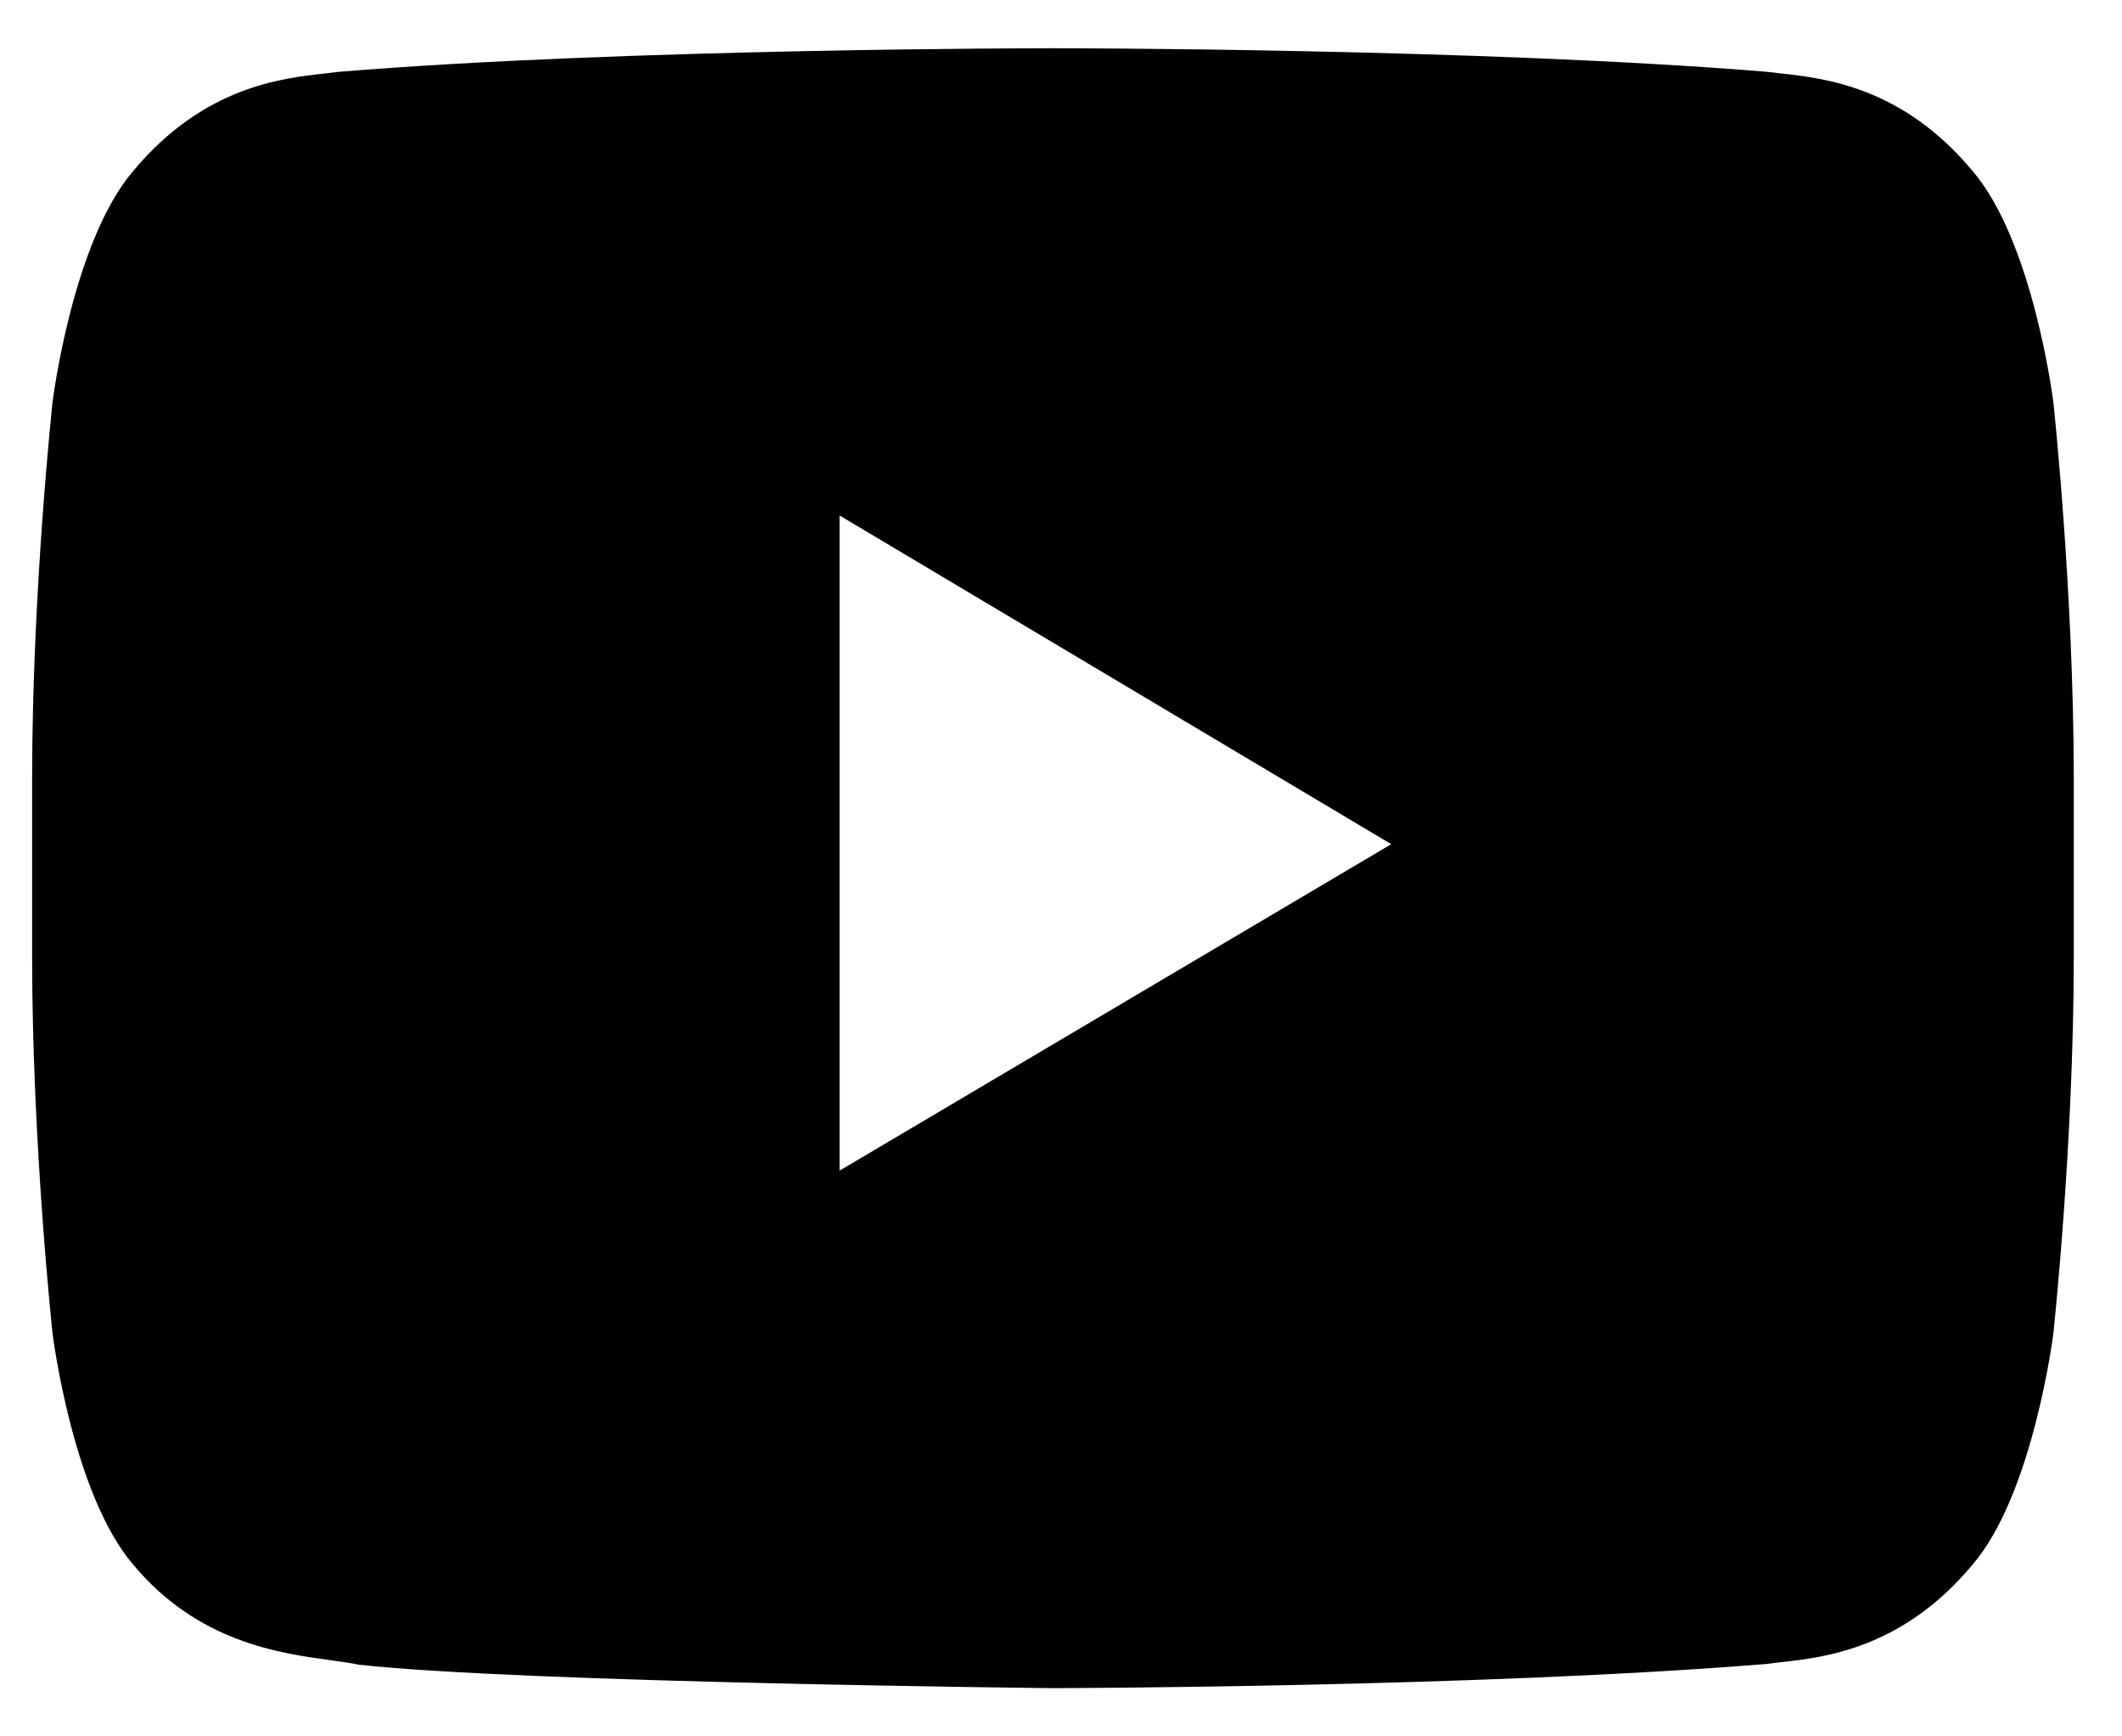 <svg width="22" height="18" viewBox="0 0 22 18" fill="none" xmlns="http://www.w3.org/2000/svg">
<g id="youtube-black">
<path id="Youtube" fill-rule="evenodd" clip-rule="evenodd" d="M20.447 1.768C21.081 2.502 21.288 4.167 21.288 4.167C21.288 4.167 21.5 6.123 21.5 8.079V9.913C21.5 11.869 21.288 13.825 21.288 13.825C21.288 13.825 21.081 15.49 20.447 16.224C19.721 17.091 18.917 17.181 18.463 17.231C18.413 17.237 18.367 17.242 18.326 17.248C15.364 17.492 10.916 17.5 10.916 17.5C10.916 17.5 5.413 17.443 3.72 17.257C3.639 17.24 3.542 17.226 3.432 17.211C2.896 17.138 2.054 17.023 1.385 16.224C0.751 15.49 0.545 13.825 0.545 13.825C0.545 13.825 0.333 11.869 0.333 9.913V8.079C0.333 6.123 0.545 4.167 0.545 4.167C0.545 4.167 0.751 2.502 1.385 1.768C2.112 0.899 2.917 0.811 3.372 0.761C3.421 0.755 3.466 0.75 3.507 0.745C6.469 0.5 10.912 0.5 10.912 0.5H10.921C10.921 0.5 15.364 0.5 18.326 0.745C18.366 0.75 18.412 0.755 18.461 0.761C18.915 0.811 19.721 0.899 20.447 1.768ZM8.705 5.344L8.705 12.135L14.424 8.751L8.705 5.344Z" fill="black"/>
</g>
</svg>
